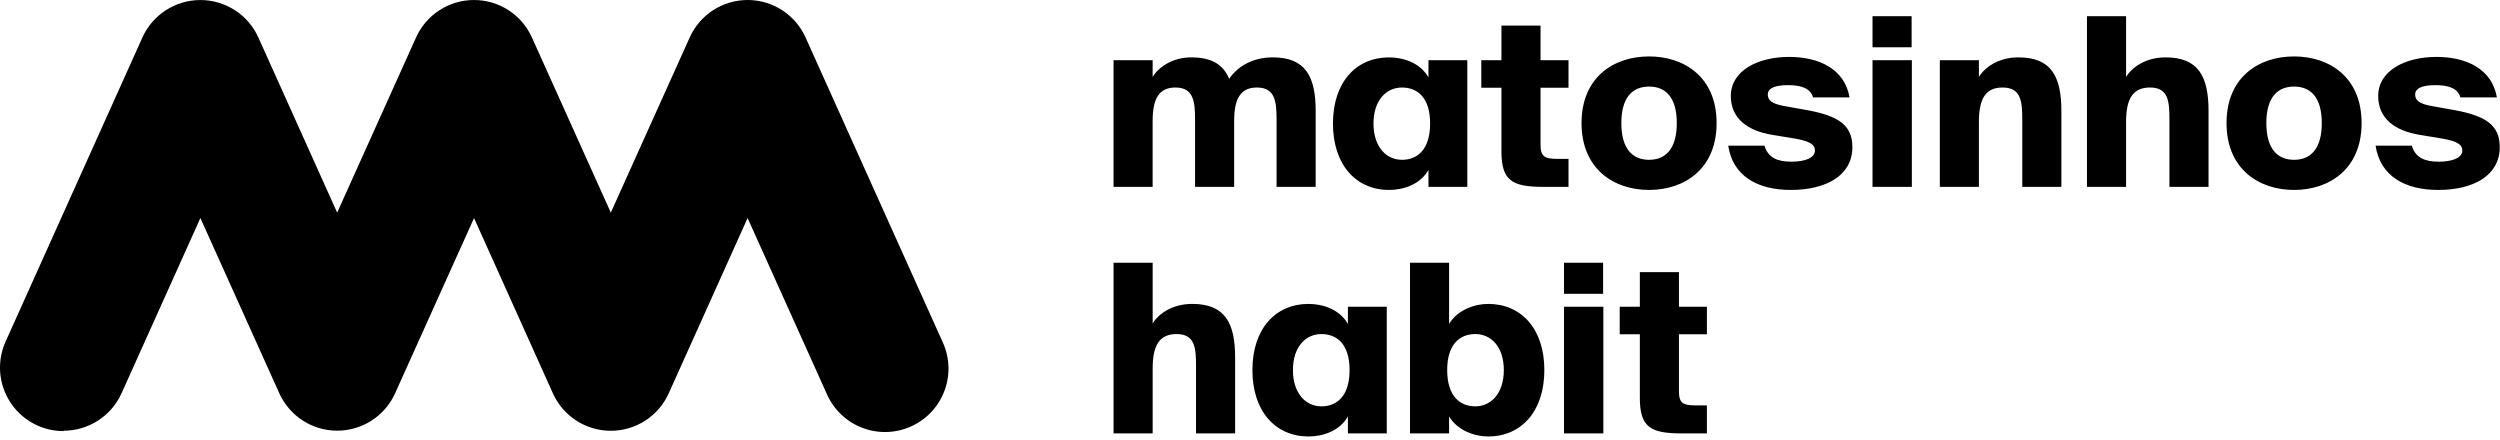 <svg width="386" height="68" viewBox="0 0 386 68" fill="none" xmlns="http://www.w3.org/2000/svg">
<path d="M9.808 66.557C8.422 66.562 7.052 66.27 5.79 65.701C4.615 65.174 3.555 64.421 2.672 63.485C1.788 62.549 1.098 61.448 0.64 60.245C0.182 59.042 -0.034 57.761 0.004 56.475C0.042 55.189 0.334 53.923 0.862 52.749L21.994 5.774C22.771 4.054 24.029 2.595 25.616 1.572C27.203 0.549 29.051 0.004 30.94 0.004C32.828 0.004 34.677 0.549 36.264 1.572C37.85 2.595 39.108 4.054 39.885 5.774L52.058 32.827L64.245 5.774C65.02 4.054 66.276 2.594 67.862 1.569C69.447 0.545 71.295 0 73.184 0C75.072 0 76.92 0.545 78.506 1.569C80.092 2.594 81.348 4.054 82.123 5.774L94.309 32.827L106.496 5.774C107.271 4.054 108.526 2.594 110.112 1.569C111.698 0.545 113.546 0 115.435 0C117.323 0 119.171 0.545 120.757 1.569C122.343 2.594 123.598 4.054 124.373 5.774L145.492 52.696C146.054 53.873 146.375 55.151 146.435 56.454C146.496 57.758 146.295 59.06 145.845 60.284C145.395 61.509 144.705 62.632 143.815 63.586C142.925 64.54 141.853 65.308 140.662 65.842C139.471 66.377 138.185 66.669 136.879 66.7C135.574 66.732 134.275 66.502 133.06 66.025C131.845 65.549 130.737 64.834 129.802 63.923C128.866 63.013 128.123 61.925 127.614 60.723L115.428 33.67L103.255 60.723C102.481 62.448 101.225 63.911 99.638 64.939C98.051 65.966 96.2 66.512 94.309 66.512C92.418 66.512 90.567 65.966 88.98 64.939C87.393 63.911 86.137 62.448 85.364 60.723L73.191 33.67L61.004 60.723C60.229 62.444 58.973 63.904 57.387 64.928C55.801 65.952 53.953 66.497 52.065 66.497C50.177 66.497 48.329 65.952 46.743 64.928C45.157 63.904 43.901 62.444 43.126 60.723L30.94 33.67L18.767 60.723C17.99 62.447 16.731 63.91 15.141 64.935C13.552 65.96 11.7 66.505 9.808 66.503" fill="black"/>
<path d="M253.192 47.36H250.083V51.614H253.192V61.43C253.192 65.975 254.839 66.919 259.704 66.919H263.546V62.593H261.826C259.815 62.593 259.228 62.23 259.228 60.376V51.614H263.546V47.36H259.228V42.016H253.192V47.36ZM241.484 45.361H247.521V40.562H241.484V45.361ZM241.484 66.919H247.557V47.361H241.484V66.919ZM223.74 40.562H217.703V66.919H223.74V64.302C225.02 66.447 227.653 67.392 229.776 67.392C234.862 67.392 238.447 63.538 238.447 57.139C238.447 50.741 234.862 46.924 229.776 46.924C227.653 46.924 225.019 47.87 223.74 50.013V40.562ZM227.801 51.578C230.179 51.578 232.191 53.504 232.191 57.14C232.191 60.775 230.179 62.739 227.801 62.739C225.422 62.739 223.446 61.176 223.446 57.14C223.446 53.105 225.422 51.578 227.801 51.578ZM204.02 51.578C206.398 51.578 208.374 53.105 208.374 57.14C208.374 61.176 206.398 62.739 204.02 62.739C201.641 62.739 199.629 60.776 199.629 57.14C199.629 53.504 201.641 51.578 204.02 51.578ZM208.117 50.014C206.837 47.76 204.239 46.925 202.044 46.925C196.958 46.925 193.373 50.742 193.373 57.14C193.373 63.539 196.958 67.392 202.044 67.392C204.239 67.392 206.838 66.556 208.117 64.303V66.92H214.117V47.362H208.117V50.014ZM177.97 40.562H171.933V66.919H177.97V56.885C177.97 53.25 179.068 51.578 181.666 51.578C184.593 51.578 184.666 53.867 184.666 56.667V66.919H190.703V55.176C190.703 49.868 189.129 46.924 184.081 46.924C180.971 46.924 178.849 48.487 177.97 49.941V40.562Z" fill="black"/>
<path d="M385.523 15.039C384.754 10.567 380.693 8.786 376.194 8.786C371.327 8.786 367.193 10.931 367.193 14.821C367.193 18.311 369.791 20.201 373.596 20.819L377.109 21.401C379.413 21.8 380.182 22.346 380.182 23.218C380.182 24.381 378.682 24.964 376.522 24.964C374.437 24.964 372.937 24.382 372.388 22.492H366.79C367.485 27.109 371.217 29.327 376.449 29.327C381.901 29.327 385.962 27.109 385.962 22.709C385.962 19.255 383.694 17.874 378.974 17.002L375.315 16.348C373.595 16.02 372.9 15.512 372.9 14.604C372.9 13.621 373.961 13.148 376.047 13.148C377.949 13.148 379.486 13.585 379.888 15.039H385.523ZM354.204 8.713C348.753 8.713 343.776 11.913 343.776 19.002C343.776 26.09 348.752 29.327 354.204 29.327C359.655 29.327 364.631 26.09 364.631 19.002C364.632 11.913 359.656 8.713 354.204 8.713ZM354.204 13.366C356.582 13.366 358.485 14.821 358.485 19.002C358.485 23.11 356.655 24.673 354.204 24.673C351.753 24.673 349.923 23.11 349.923 19.002C349.924 14.822 351.826 13.366 354.204 13.366ZM328.265 2.497H322.228V28.855H328.265V18.82C328.265 15.185 329.363 13.512 331.96 13.512C334.888 13.512 334.96 15.802 334.96 18.602V28.854H340.997V17.111C340.997 11.804 339.424 8.859 334.375 8.859C331.265 8.859 329.143 10.421 328.266 11.876V2.497H328.265ZM305.544 9.295H299.508V28.854H305.544V18.82C305.544 15.185 306.606 13.512 309.204 13.512C312.131 13.512 312.24 15.802 312.24 18.602V28.854H318.276V17.111C318.276 11.804 316.703 8.859 311.655 8.859C308.544 8.859 306.423 10.421 305.544 11.876V9.295ZM289.117 7.296H295.154V2.497H289.117V7.296ZM289.117 28.855H295.19V9.295H289.117V28.855ZM285.569 15.039C284.8 10.567 280.739 8.786 276.24 8.786C271.373 8.786 267.239 10.931 267.239 14.821C267.239 18.311 269.837 20.201 273.642 20.819L277.155 21.401C279.461 21.8 280.228 22.346 280.228 23.218C280.228 24.381 278.727 24.964 276.57 24.964C274.484 24.964 272.985 24.382 272.436 22.492H266.836C267.532 27.109 271.264 29.327 276.495 29.327C281.947 29.327 286.009 27.109 286.009 22.709C286.009 19.255 283.74 17.874 279.02 17.002L275.362 16.348C273.642 16.02 272.947 15.512 272.947 14.604C272.947 13.621 274.008 13.148 276.094 13.148C277.996 13.148 279.533 13.585 279.935 15.039H285.569ZM254.616 8.713C249.165 8.713 244.19 11.913 244.19 19.002C244.19 26.09 249.165 29.327 254.616 29.327C260.068 29.327 265.044 26.09 265.044 19.002C265.044 11.913 260.068 8.713 254.616 8.713ZM254.616 13.366C256.995 13.366 258.897 14.821 258.897 19.002C258.897 23.11 257.068 24.673 254.616 24.673C252.166 24.673 250.336 23.11 250.336 19.002C250.336 14.822 252.238 13.366 254.616 13.366ZM231.823 9.295H228.713V13.549H231.823V23.365C231.823 27.909 233.469 28.854 238.335 28.854H242.177V24.528H240.458C238.446 24.528 237.86 24.164 237.86 22.31V13.549H242.177V9.295H237.86V3.951H231.823V9.295ZM216.457 13.513C218.835 13.513 220.81 15.04 220.81 19.075C220.81 23.111 218.835 24.674 216.457 24.674C214.078 24.674 212.066 22.711 212.066 19.075C212.066 15.439 214.079 13.513 216.457 13.513ZM220.554 11.949C219.274 9.695 216.676 8.86 214.481 8.86C209.395 8.86 205.81 12.676 205.81 19.075C205.81 25.474 209.395 29.328 214.481 29.328C216.676 29.328 219.274 28.491 220.554 26.236V28.855H226.554V9.296H220.554V11.949ZM177.967 18.675C177.967 15.185 178.992 13.513 181.48 13.513C184.371 13.513 184.516 15.802 184.516 18.602V28.855H190.553V18.675C190.553 15.185 191.578 13.513 194.066 13.513C196.956 13.513 197.102 15.802 197.102 18.602V28.855H203.138V17.111C203.138 11.804 201.566 8.859 196.517 8.859C193.736 8.859 191.285 9.985 189.785 12.167C188.87 9.985 187.114 8.859 183.931 8.859C180.967 8.859 178.845 10.421 177.967 11.876V9.294H171.93V28.853H177.967V18.675H177.967Z" fill="black"/>
</svg>
